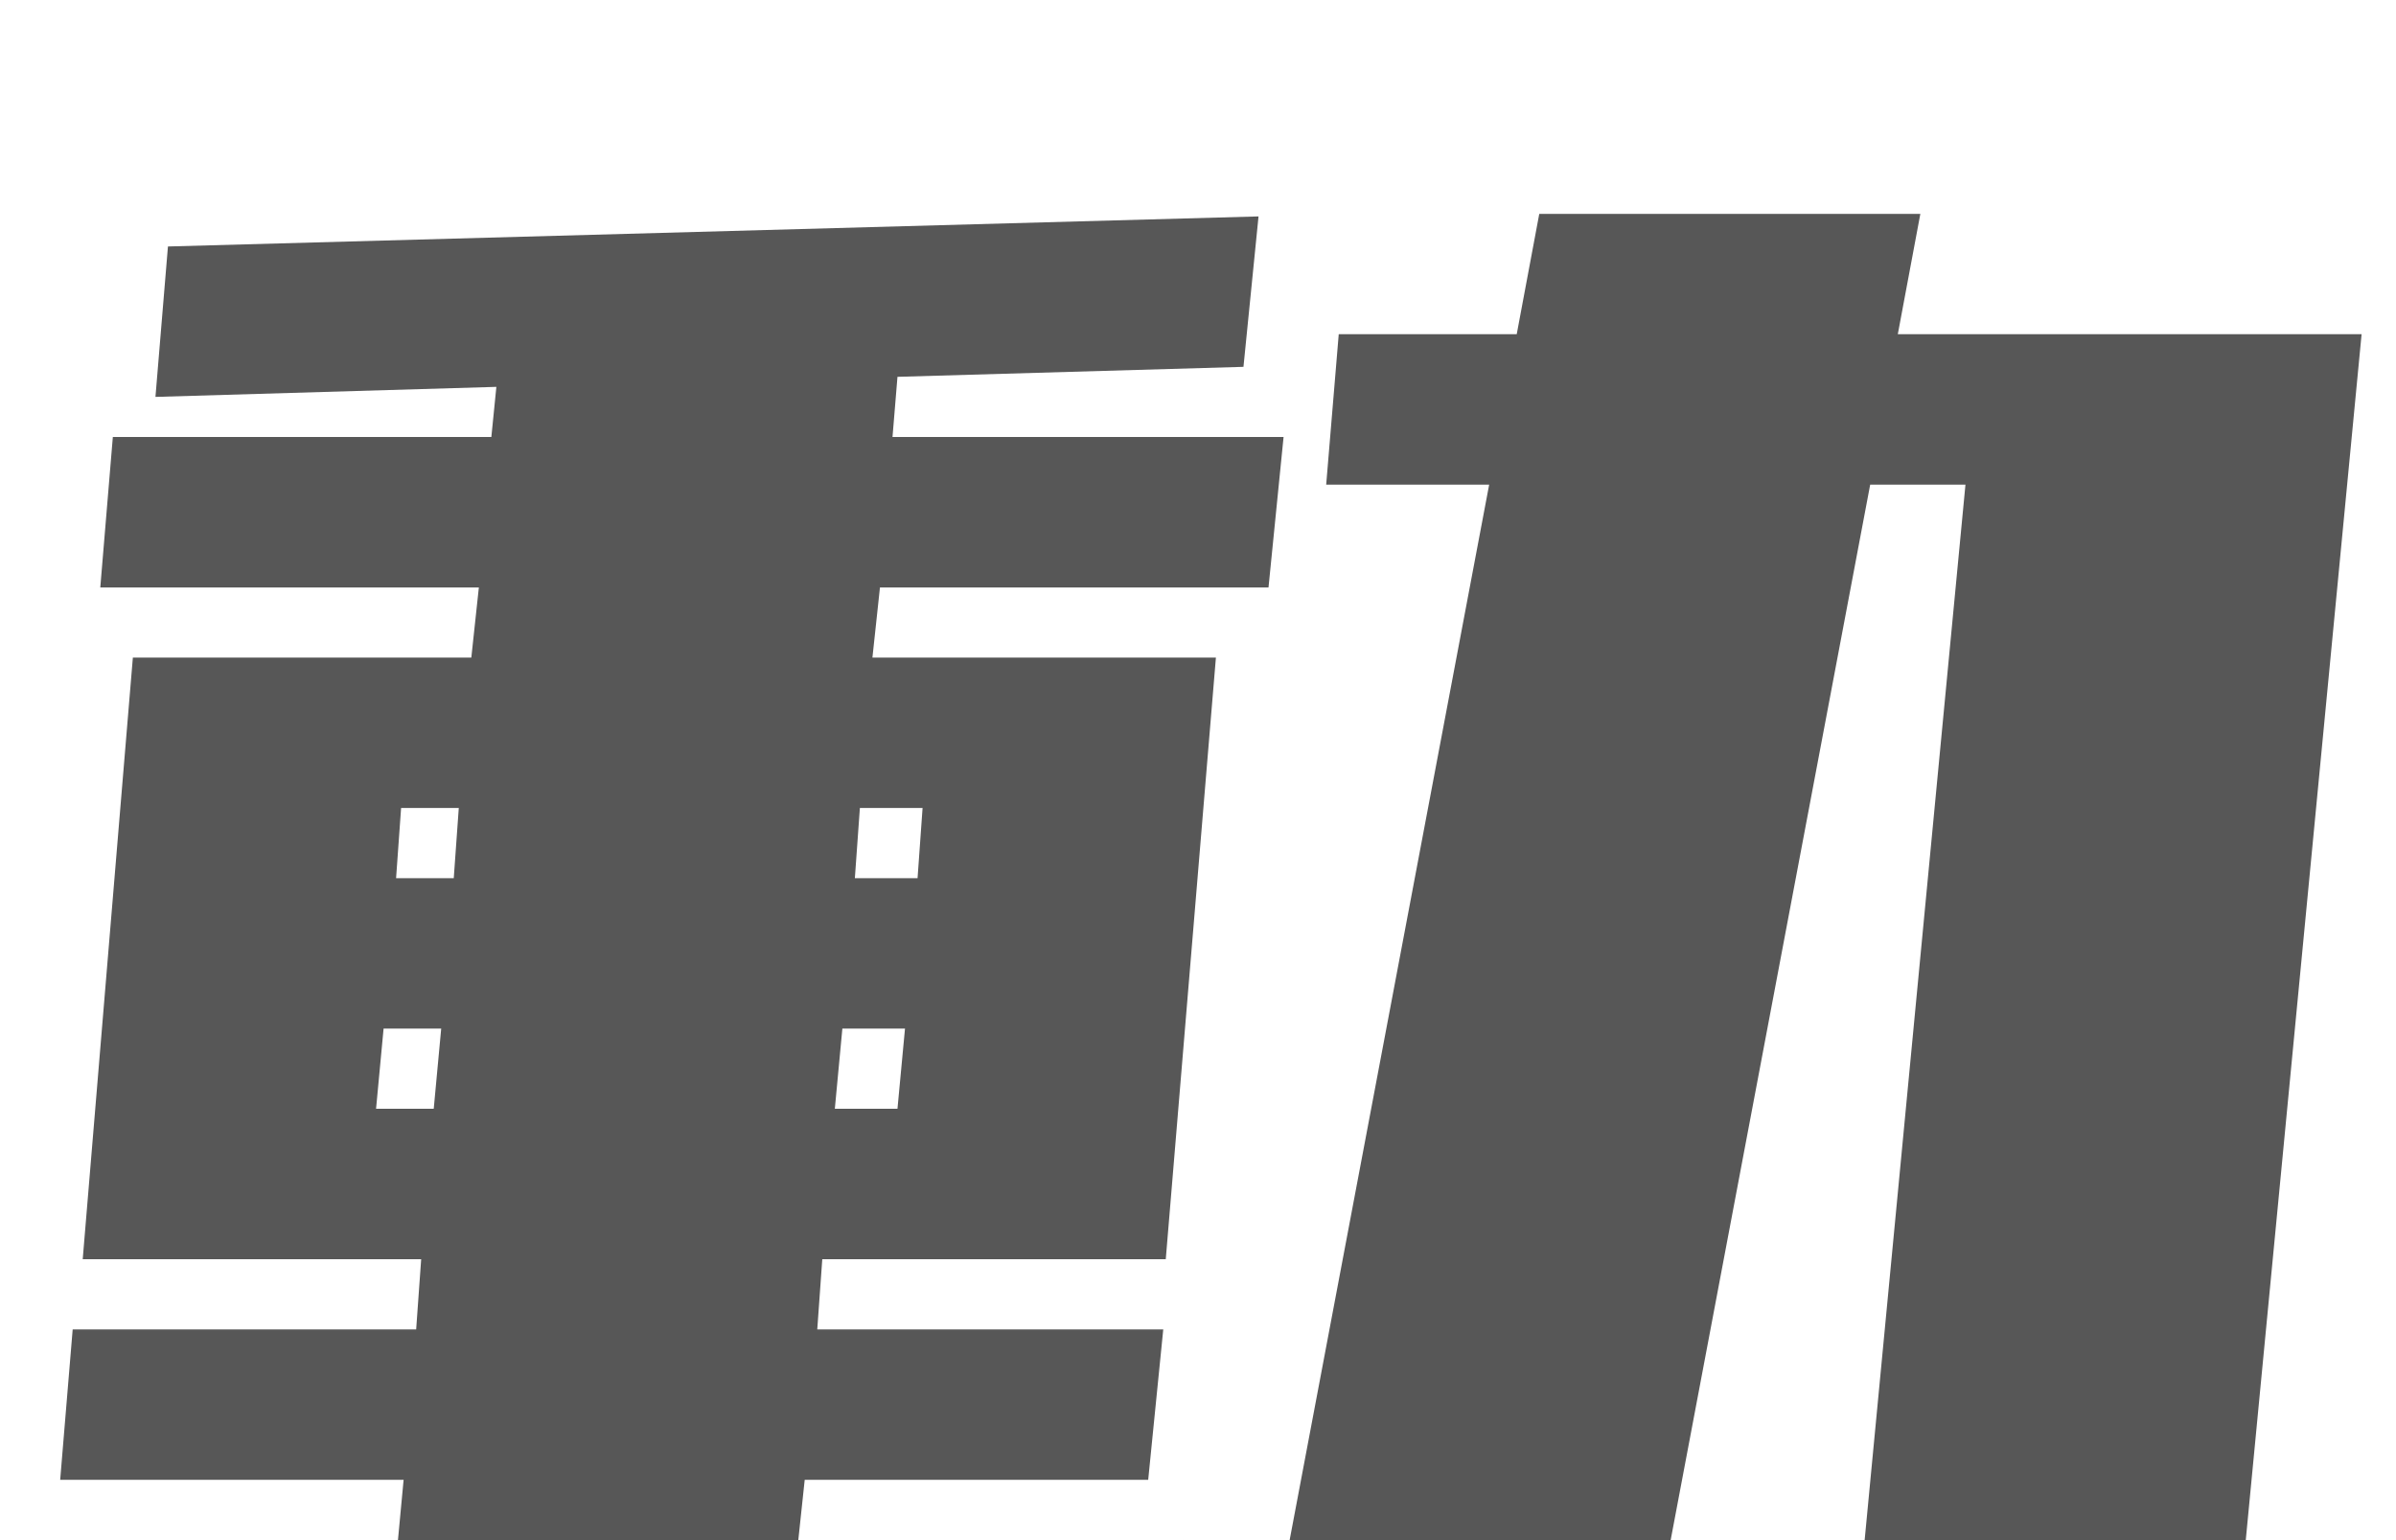 <?xml version="1.0" encoding="utf-8"?>
<svg xmlns="http://www.w3.org/2000/svg" fill="none" height="100%" overflow="visible" preserveAspectRatio="none" style="display: block;" viewBox="0 0 42 27" width="100%">
<g filter="url(#filter0_i_0_560)" id="Vector">
<path d="M23.247 4.746L23.467 2.109H26.587L26.982 0H33.662L33.267 2.109H34.717H41.397L39.067 26.367H32.388L34.453 4.746H32.783L28.696 26.367H22.017L26.104 4.746H23.247ZM1.758 6.548L1.978 3.911H8.613L8.701 3.032L2.725 3.208L2.944 0.571L22.061 0.044L21.797 2.681L15.732 2.856L15.645 3.911H22.5L22.236 6.548H15.425L15.293 7.778H16.392H19.16H21.314L20.435 18.325H18.852H15.513H14.414L14.326 19.556H20.391L20.127 22.192H14.106L13.975 23.423L20.742 23.247L20.479 25.884L0 26.411L0.22 23.774L6.943 23.599L7.075 22.192H1.055L1.274 19.556H7.295L7.383 18.325H6.372H5.493H1.45L2.329 7.778H6.372H7.251H8.262L8.394 6.548H1.758ZM15.864 14.282H14.766L14.634 15.688H15.732L15.864 14.282ZM16.172 10.415H15.073L14.985 11.646H16.084L16.172 10.415ZM7.031 10.415L6.943 11.646H7.954L8.042 10.415H7.031ZM7.603 15.688L7.734 14.282H6.724L6.592 15.688H7.603Z" fill="#575757"/>
</g>
<defs>
<filter color-interpolation-filters="sRGB" filterUnits="userSpaceOnUse" height="30.161" id="filter0_i_0_560" width="41.397" x="0" y="0">
<feFlood flood-opacity="0" result="BackgroundImageFix"/>
<feBlend in="SourceGraphic" in2="BackgroundImageFix" mode="normal" result="shape"/>
<feColorMatrix in="SourceAlpha" result="hardAlpha" type="matrix" values="0 0 0 0 0 0 0 0 0 0 0 0 0 0 0 0 0 0 127 0"/>
<feOffset dy="3.75"/>
<feGaussianBlur stdDeviation="1.875"/>
<feComposite in2="hardAlpha" k2="-1" k3="1" operator="arithmetic"/>
<feColorMatrix type="matrix" values="0 0 0 0 0 0 0 0 0 0 0 0 0 0 0 0 0 0 0.25 0"/>
<feBlend in2="shape" mode="normal" result="effect1_innerShadow_0_560"/>
</filter>
</defs>
</svg>